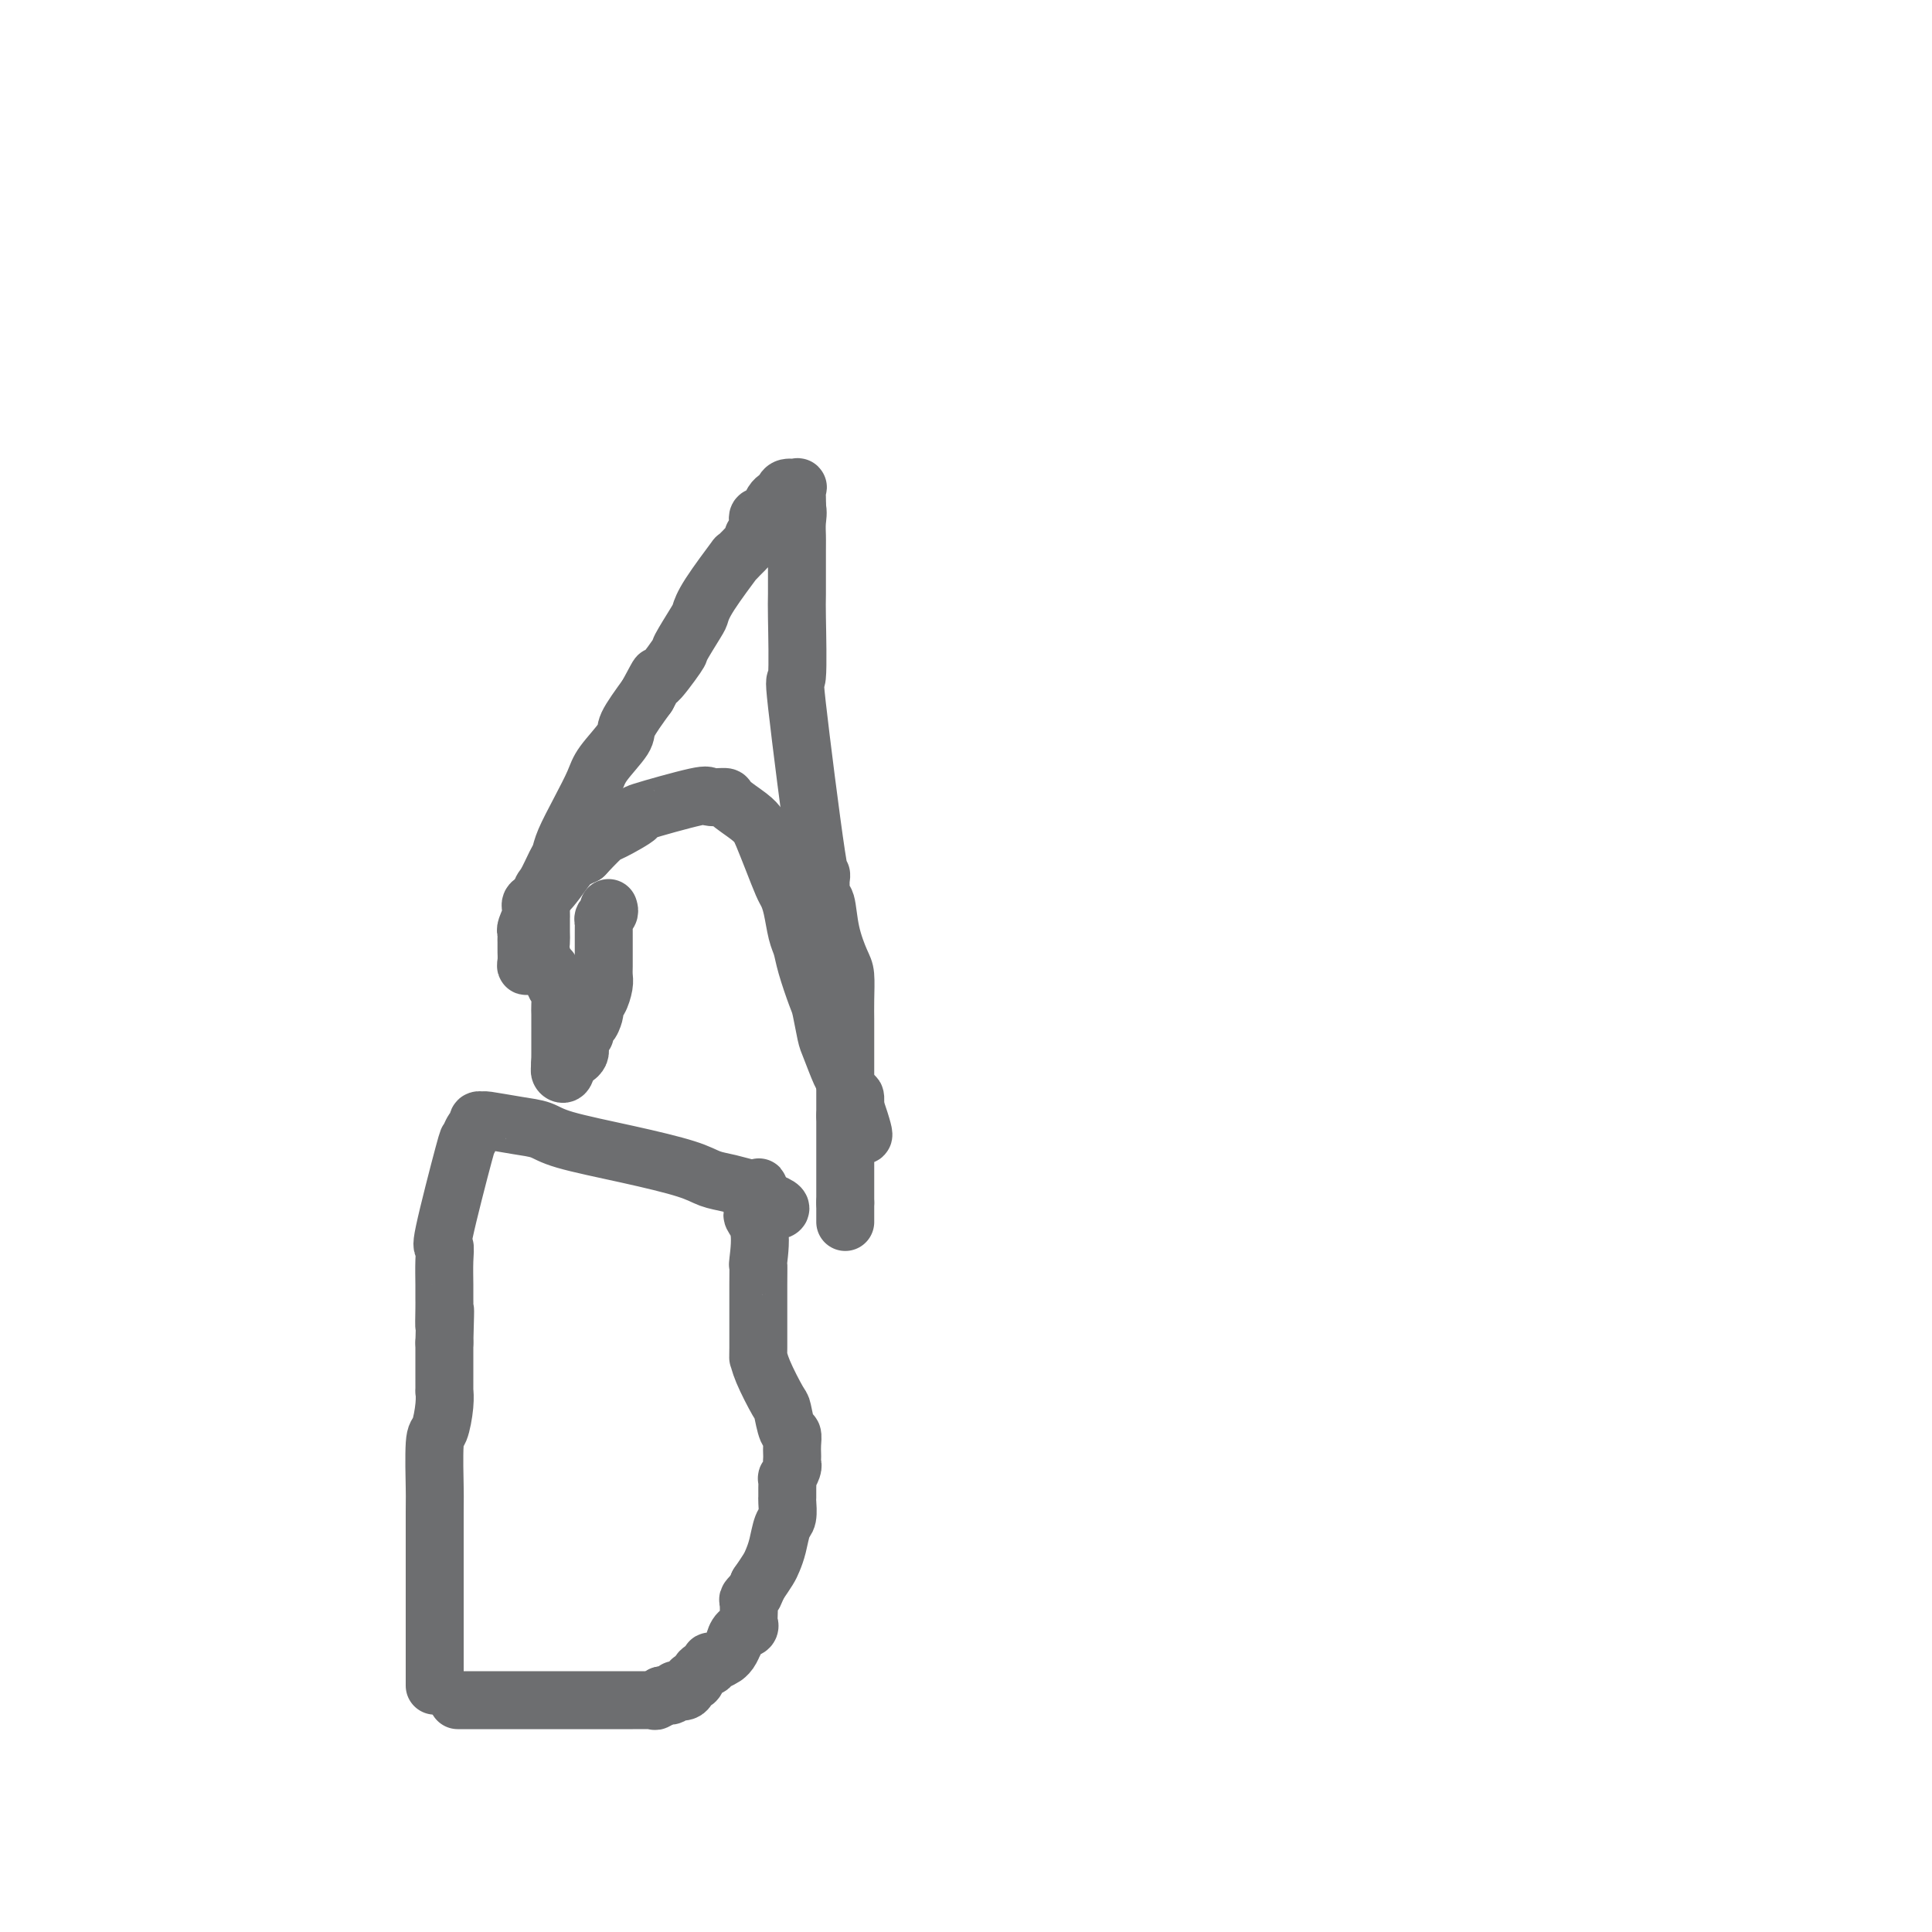 <svg viewBox='0 0 400 400' version='1.1' xmlns='http://www.w3.org/2000/svg' xmlns:xlink='http://www.w3.org/1999/xlink'><g fill='none' stroke='#6D6E70' stroke-width='12' stroke-linecap='round' stroke-linejoin='round'><path d='M90,349c0.000,-0.512 0.000,-1.024 0,-1c0.000,0.024 0.000,0.583 0,0c0.000,-0.583 0.000,-2.310 0,-3c0.000,-0.690 0.000,-0.345 0,0'/><path d='M90,345c-0.000,-0.814 -0.000,-0.849 0,-1c0.000,-0.151 0.000,-0.420 0,-1c-0.000,-0.580 -0.000,-1.473 0,-2c0.000,-0.527 0.000,-0.690 0,-1c-0.000,-0.310 -0.000,-0.768 0,-1c0.000,-0.232 0.000,-0.240 0,-1c-0.000,-0.760 -0.001,-2.274 0,-3c0.001,-0.726 0.003,-0.663 0,-5c-0.003,-4.337 -0.011,-13.073 0,-17c0.011,-3.927 0.041,-3.046 0,-5c-0.041,-1.954 -0.155,-6.742 0,-9c0.155,-2.258 0.577,-1.986 1,-3c0.423,-1.014 0.845,-3.315 1,-5c0.155,-1.685 0.041,-2.756 0,-3c-0.041,-0.244 -0.011,0.338 0,0c0.011,-0.338 0.003,-1.595 0,-2c-0.003,-0.405 -0.001,0.043 0,0c0.001,-0.043 0.000,-0.579 0,-1c-0.000,-0.421 -0.000,-0.729 0,-1c0.000,-0.271 0.000,-0.506 0,-1c-0.000,-0.494 -0.000,-1.248 0,-2c0.000,-0.752 0.000,-1.500 0,-2c-0.000,-0.500 -0.000,-0.750 0,-1'/><path d='M92,278c0.309,-11.113 0.083,-5.396 0,-4c-0.083,1.396 -0.021,-1.530 0,-3c0.021,-1.470 0.002,-1.486 0,-2c-0.002,-0.514 0.014,-1.526 0,-3c-0.014,-1.474 -0.057,-3.408 0,-5c0.057,-1.592 0.214,-2.840 0,-3c-0.214,-0.160 -0.799,0.767 0,-3c0.799,-3.767 2.984,-12.229 4,-16c1.016,-3.771 0.865,-2.853 1,-3c0.135,-0.147 0.557,-1.361 1,-2c0.443,-0.639 0.907,-0.704 1,-1c0.093,-0.296 -0.187,-0.823 0,-1c0.187,-0.177 0.840,-0.004 1,0c0.160,0.004 -0.171,-0.162 1,0c1.171,0.162 3.846,0.652 6,1c2.154,0.348 3.787,0.555 5,1c1.213,0.445 2.007,1.127 5,2c2.993,0.873 8.184,1.936 13,3c4.816,1.064 9.256,2.128 12,3c2.744,0.872 3.793,1.553 5,2c1.207,0.447 2.572,0.661 4,1c1.428,0.339 2.919,0.802 4,1c1.081,0.198 1.753,0.130 2,0c0.247,-0.130 0.071,-0.323 0,0c-0.071,0.323 -0.035,1.161 0,2'/><path d='M157,248c8.973,2.928 2.404,2.749 0,3c-2.404,0.251 -0.644,0.934 0,3c0.644,2.066 0.172,5.515 0,7c-0.172,1.485 -0.045,1.006 0,1c0.045,-0.006 0.009,0.461 0,4c-0.009,3.539 0.011,10.149 0,13c-0.011,2.851 -0.053,1.941 0,2c0.053,0.059 0.200,1.086 1,3c0.800,1.914 2.253,4.715 3,6c0.747,1.285 0.789,1.055 1,2c0.211,0.945 0.593,3.065 1,4c0.407,0.935 0.841,0.685 1,1c0.159,0.315 0.044,1.196 0,2c-0.044,0.804 -0.015,1.530 0,2c0.015,0.470 0.018,0.685 0,1c-0.018,0.315 -0.057,0.731 0,1c0.057,0.269 0.212,0.391 0,1c-0.212,0.609 -0.789,1.705 -1,2c-0.211,0.295 -0.056,-0.212 0,0c0.056,0.212 0.012,1.143 0,2c-0.012,0.857 0.008,1.639 0,2c-0.008,0.361 -0.044,0.299 0,1c0.044,0.701 0.167,2.165 0,3c-0.167,0.835 -0.625,1.041 -1,2c-0.375,0.959 -0.668,2.669 -1,4c-0.332,1.331 -0.705,2.281 -1,3c-0.295,0.719 -0.513,1.205 -1,2c-0.487,0.795 -1.244,1.897 -2,3'/><path d='M157,328c-1.094,2.562 -0.830,1.968 -1,2c-0.170,0.032 -0.776,0.691 -1,1c-0.224,0.309 -0.067,0.267 0,1c0.067,0.733 0.042,2.242 0,3c-0.042,0.758 -0.103,0.764 0,1c0.103,0.236 0.368,0.703 0,1c-0.368,0.297 -1.369,0.426 -2,1c-0.631,0.574 -0.891,1.594 -1,2c-0.109,0.406 -0.066,0.199 0,0c0.066,-0.199 0.155,-0.389 0,0c-0.155,0.389 -0.553,1.357 -1,2c-0.447,0.643 -0.941,0.960 -1,1c-0.059,0.040 0.317,-0.198 0,0c-0.317,0.198 -1.328,0.832 -2,1c-0.672,0.168 -1.007,-0.129 -1,0c0.007,0.129 0.354,0.683 0,1c-0.354,0.317 -1.409,0.397 -2,1c-0.591,0.603 -0.718,1.730 -1,2c-0.282,0.270 -0.720,-0.316 -1,0c-0.280,0.316 -0.404,1.535 -1,2c-0.596,0.465 -1.665,0.177 -2,0c-0.335,-0.177 0.065,-0.243 0,0c-0.065,0.243 -0.594,0.796 -1,1c-0.406,0.204 -0.687,0.058 -1,0c-0.313,-0.058 -0.656,-0.029 -1,0'/><path d='M137,351c-2.324,1.619 -1.134,1.166 -1,1c0.134,-0.166 -0.788,-0.044 -1,0c-0.212,0.044 0.285,0.012 0,0c-0.285,-0.012 -1.352,-0.003 -2,0c-0.648,0.003 -0.878,0.001 -1,0c-0.122,-0.001 -0.135,-0.000 -1,0c-0.865,0.000 -2.583,0.000 -4,0c-1.417,-0.000 -2.534,-0.000 -3,0c-0.466,0.000 -0.282,0.000 -2,0c-1.718,-0.000 -5.336,-0.000 -7,0c-1.664,0.000 -1.372,0.000 -3,0c-1.628,-0.000 -5.176,-0.000 -7,0c-1.824,0.000 -1.925,0.000 -3,0c-1.075,-0.000 -3.123,-0.000 -4,0c-0.877,0.000 -0.582,0.000 -1,0c-0.418,-0.000 -1.548,-0.000 -2,0c-0.452,0.000 -0.226,0.000 0,0'/><path d='M110,199c0.113,-0.129 0.226,-0.258 0,0c-0.226,0.258 -0.793,0.903 -1,1c-0.207,0.097 -0.056,-0.355 0,-1c0.056,-0.645 0.015,-1.483 0,-2c-0.015,-0.517 -0.005,-0.714 0,-1c0.005,-0.286 0.006,-0.660 0,-1c-0.006,-0.340 -0.018,-0.644 0,-1c0.018,-0.356 0.065,-0.764 0,-1c-0.065,-0.236 -0.242,-0.301 0,-1c0.242,-0.699 0.904,-2.033 1,-3c0.096,-0.967 -0.375,-1.569 0,-2c0.375,-0.431 1.595,-0.693 3,-2c1.405,-1.307 2.994,-3.660 4,-5c1.006,-1.340 1.430,-1.669 2,-2c0.570,-0.331 1.285,-0.666 2,-1'/><path d='M121,177c2.575,-2.750 3.514,-3.624 4,-4c0.486,-0.376 0.520,-0.255 2,-1c1.480,-0.745 4.408,-2.358 5,-3c0.592,-0.642 -1.151,-0.314 1,-1c2.151,-0.686 8.197,-2.384 11,-3c2.803,-0.616 2.362,-0.148 3,0c0.638,0.148 2.355,-0.023 3,0c0.645,0.023 0.217,0.241 1,1c0.783,0.759 2.777,2.059 4,3c1.223,0.941 1.676,1.522 2,2c0.324,0.478 0.521,0.853 1,2c0.479,1.147 1.242,3.066 2,5c0.758,1.934 1.513,3.882 2,5c0.487,1.118 0.707,1.405 1,2c0.293,0.595 0.660,1.497 1,3c0.340,1.503 0.654,3.607 1,5c0.346,1.393 0.723,2.075 1,3c0.277,0.925 0.454,2.093 1,4c0.546,1.907 1.459,4.553 2,6c0.541,1.447 0.708,1.695 1,3c0.292,1.305 0.708,3.668 1,5c0.292,1.332 0.460,1.633 1,3c0.540,1.367 1.451,3.799 2,5c0.549,1.201 0.735,1.170 1,2c0.265,0.830 0.607,2.521 1,3c0.393,0.479 0.837,-0.256 1,0c0.163,0.256 0.047,1.502 0,2c-0.047,0.498 -0.023,0.249 0,0'/><path d='M177,229c3.422,10.000 0.978,5.000 0,3c-0.978,-2.000 -0.489,-1.000 0,0'/><path d='M126,188c0.113,0.333 0.226,0.667 0,1c-0.226,0.333 -0.793,0.667 -1,1c-0.207,0.333 -0.056,0.667 0,1c0.056,0.333 0.015,0.667 0,1c-0.015,0.333 -0.004,0.667 0,1c0.004,0.333 0.001,0.666 0,1c-0.001,0.334 -0.000,0.670 0,1c0.000,0.330 -0.000,0.655 0,1c0.000,0.345 0.001,0.710 0,1c-0.001,0.290 -0.003,0.505 0,1c0.003,0.495 0.011,1.270 0,2c-0.011,0.730 -0.042,1.414 0,2c0.042,0.586 0.156,1.073 0,2c-0.156,0.927 -0.580,2.295 -1,3c-0.420,0.705 -0.834,0.747 -1,1c-0.166,0.253 -0.083,0.717 0,1c0.083,0.283 0.167,0.386 0,1c-0.167,0.614 -0.584,1.740 -1,2c-0.416,0.260 -0.829,-0.347 -1,0c-0.171,0.347 -0.099,1.647 0,2c0.099,0.353 0.223,-0.242 0,0c-0.223,0.242 -0.795,1.323 -1,2c-0.205,0.677 -0.044,0.952 0,1c0.044,0.048 -0.030,-0.131 0,0c0.030,0.131 0.163,0.571 0,1c-0.163,0.429 -0.621,0.846 -1,1c-0.379,0.154 -0.680,0.044 -1,0c-0.320,-0.044 -0.660,-0.022 -1,0'/><path d='M117,219c-1.254,2.429 -0.388,1.002 0,1c0.388,-0.002 0.297,1.423 0,2c-0.297,0.577 -0.799,0.308 -1,0c-0.201,-0.308 -0.100,-0.654 0,-1'/><path d='M116,221c-0.155,-0.143 -0.041,-1.502 0,-2c0.041,-0.498 0.011,-0.136 0,0c-0.011,0.136 -0.003,0.044 0,-1c0.003,-1.044 0.001,-3.041 0,-4c-0.001,-0.959 0.001,-0.881 0,-1c-0.001,-0.119 -0.003,-0.435 0,-1c0.003,-0.565 0.012,-1.378 0,-2c-0.012,-0.622 -0.044,-1.054 0,-2c0.044,-0.946 0.166,-2.407 0,-3c-0.166,-0.593 -0.619,-0.319 -1,-1c-0.381,-0.681 -0.691,-2.316 -1,-3c-0.309,-0.684 -0.619,-0.415 -1,-1c-0.381,-0.585 -0.834,-2.023 -1,-3c-0.166,-0.977 -0.045,-1.491 0,-2c0.045,-0.509 0.014,-1.012 0,-2c-0.014,-0.988 -0.011,-2.460 0,-3c0.011,-0.540 0.031,-0.147 0,-1c-0.031,-0.853 -0.112,-2.953 0,-4c0.112,-1.047 0.417,-1.040 1,-2c0.583,-0.960 1.445,-2.886 2,-4c0.555,-1.114 0.804,-1.415 1,-2c0.196,-0.585 0.341,-1.452 1,-3c0.659,-1.548 1.834,-3.777 3,-6c1.166,-2.223 2.323,-4.441 3,-6c0.677,-1.559 0.872,-2.459 2,-4c1.128,-1.541 3.188,-3.723 4,-5c0.812,-1.277 0.375,-1.651 1,-3c0.625,-1.349 2.313,-3.675 4,-6'/><path d='M134,144c3.618,-6.731 1.662,-3.059 2,-3c0.338,0.059 2.969,-3.495 4,-5c1.031,-1.505 0.463,-0.962 1,-2c0.537,-1.038 2.178,-3.657 3,-5c0.822,-1.343 0.826,-1.410 1,-2c0.174,-0.590 0.519,-1.702 2,-4c1.481,-2.298 4.098,-5.782 5,-7c0.902,-1.218 0.088,-0.171 0,0c-0.088,0.171 0.551,-0.533 1,-1c0.449,-0.467 0.708,-0.698 1,-1c0.292,-0.302 0.618,-0.676 1,-1c0.382,-0.324 0.821,-0.597 1,-1c0.179,-0.403 0.100,-0.935 0,-1c-0.100,-0.065 -0.220,0.337 0,0c0.220,-0.337 0.780,-1.413 1,-2c0.220,-0.587 0.100,-0.686 0,-1c-0.100,-0.314 -0.182,-0.844 0,-1c0.182,-0.156 0.626,0.060 1,0c0.374,-0.060 0.676,-0.398 1,-1c0.324,-0.602 0.669,-1.467 1,-2c0.331,-0.533 0.649,-0.733 1,-1c0.351,-0.267 0.735,-0.602 1,-1c0.265,-0.398 0.411,-0.861 1,-1c0.589,-0.139 1.622,0.045 2,0c0.378,-0.045 0.102,-0.320 0,0c-0.102,0.320 -0.029,1.234 0,2c0.029,0.766 0.015,1.383 0,2'/><path d='M165,105c0.309,1.128 0.083,1.947 0,3c-0.083,1.053 -0.021,2.340 0,3c0.021,0.660 0.002,0.694 0,3c-0.002,2.306 0.014,6.886 0,9c-0.014,2.114 -0.056,1.763 0,5c0.056,3.237 0.210,10.062 0,12c-0.210,1.938 -0.785,-1.012 0,6c0.785,7.012 2.930,23.987 4,31c1.070,7.013 1.064,4.064 1,4c-0.064,-0.064 -0.185,2.757 0,4c0.185,1.243 0.677,0.908 1,2c0.323,1.092 0.479,3.610 1,6c0.521,2.390 1.408,4.652 2,6c0.592,1.348 0.891,1.782 1,3c0.109,1.218 0.029,3.219 0,5c-0.029,1.781 -0.008,3.341 0,4c0.008,0.659 0.002,0.417 0,1c-0.002,0.583 -0.001,1.990 0,3c0.001,1.010 0.000,1.624 0,2c-0.000,0.376 -0.000,0.516 0,1c0.000,0.484 0.000,1.313 0,2c-0.000,0.687 -0.000,1.231 0,2c0.000,0.769 0.000,1.764 0,2c-0.000,0.236 -0.000,-0.288 0,0c0.000,0.288 0.000,1.386 0,2c-0.000,0.614 -0.000,0.742 0,1c0.000,0.258 0.000,0.647 0,1c-0.000,0.353 -0.000,0.672 0,1c0.000,0.328 0.000,0.665 0,1c-0.000,0.335 -0.000,0.667 0,1'/><path d='M175,231c0.000,4.920 0.000,2.720 0,2c0.000,-0.720 0.000,0.042 0,1c0.000,0.958 0.000,2.113 0,3c0.000,0.887 0.000,1.505 0,2c0.000,0.495 0.000,0.868 0,2c0.000,1.132 0.000,3.024 0,4c0.000,0.976 0.000,1.036 0,1c0.000,-0.036 0.000,-0.167 0,0c0.000,0.167 0.000,0.632 0,1c0.000,0.368 0.000,0.637 0,1c0.000,0.363 0.000,0.818 0,1c0.000,0.182 0.000,0.091 0,0'/><path d='M175,249c0.000,3.250 0.000,2.374 0,2c0.000,-0.374 0.000,-0.244 0,0c0.000,0.244 0.000,0.604 0,1c0.000,0.396 0.000,0.827 0,1c0.000,0.173 0.000,0.086 0,0'/></g>
</svg>